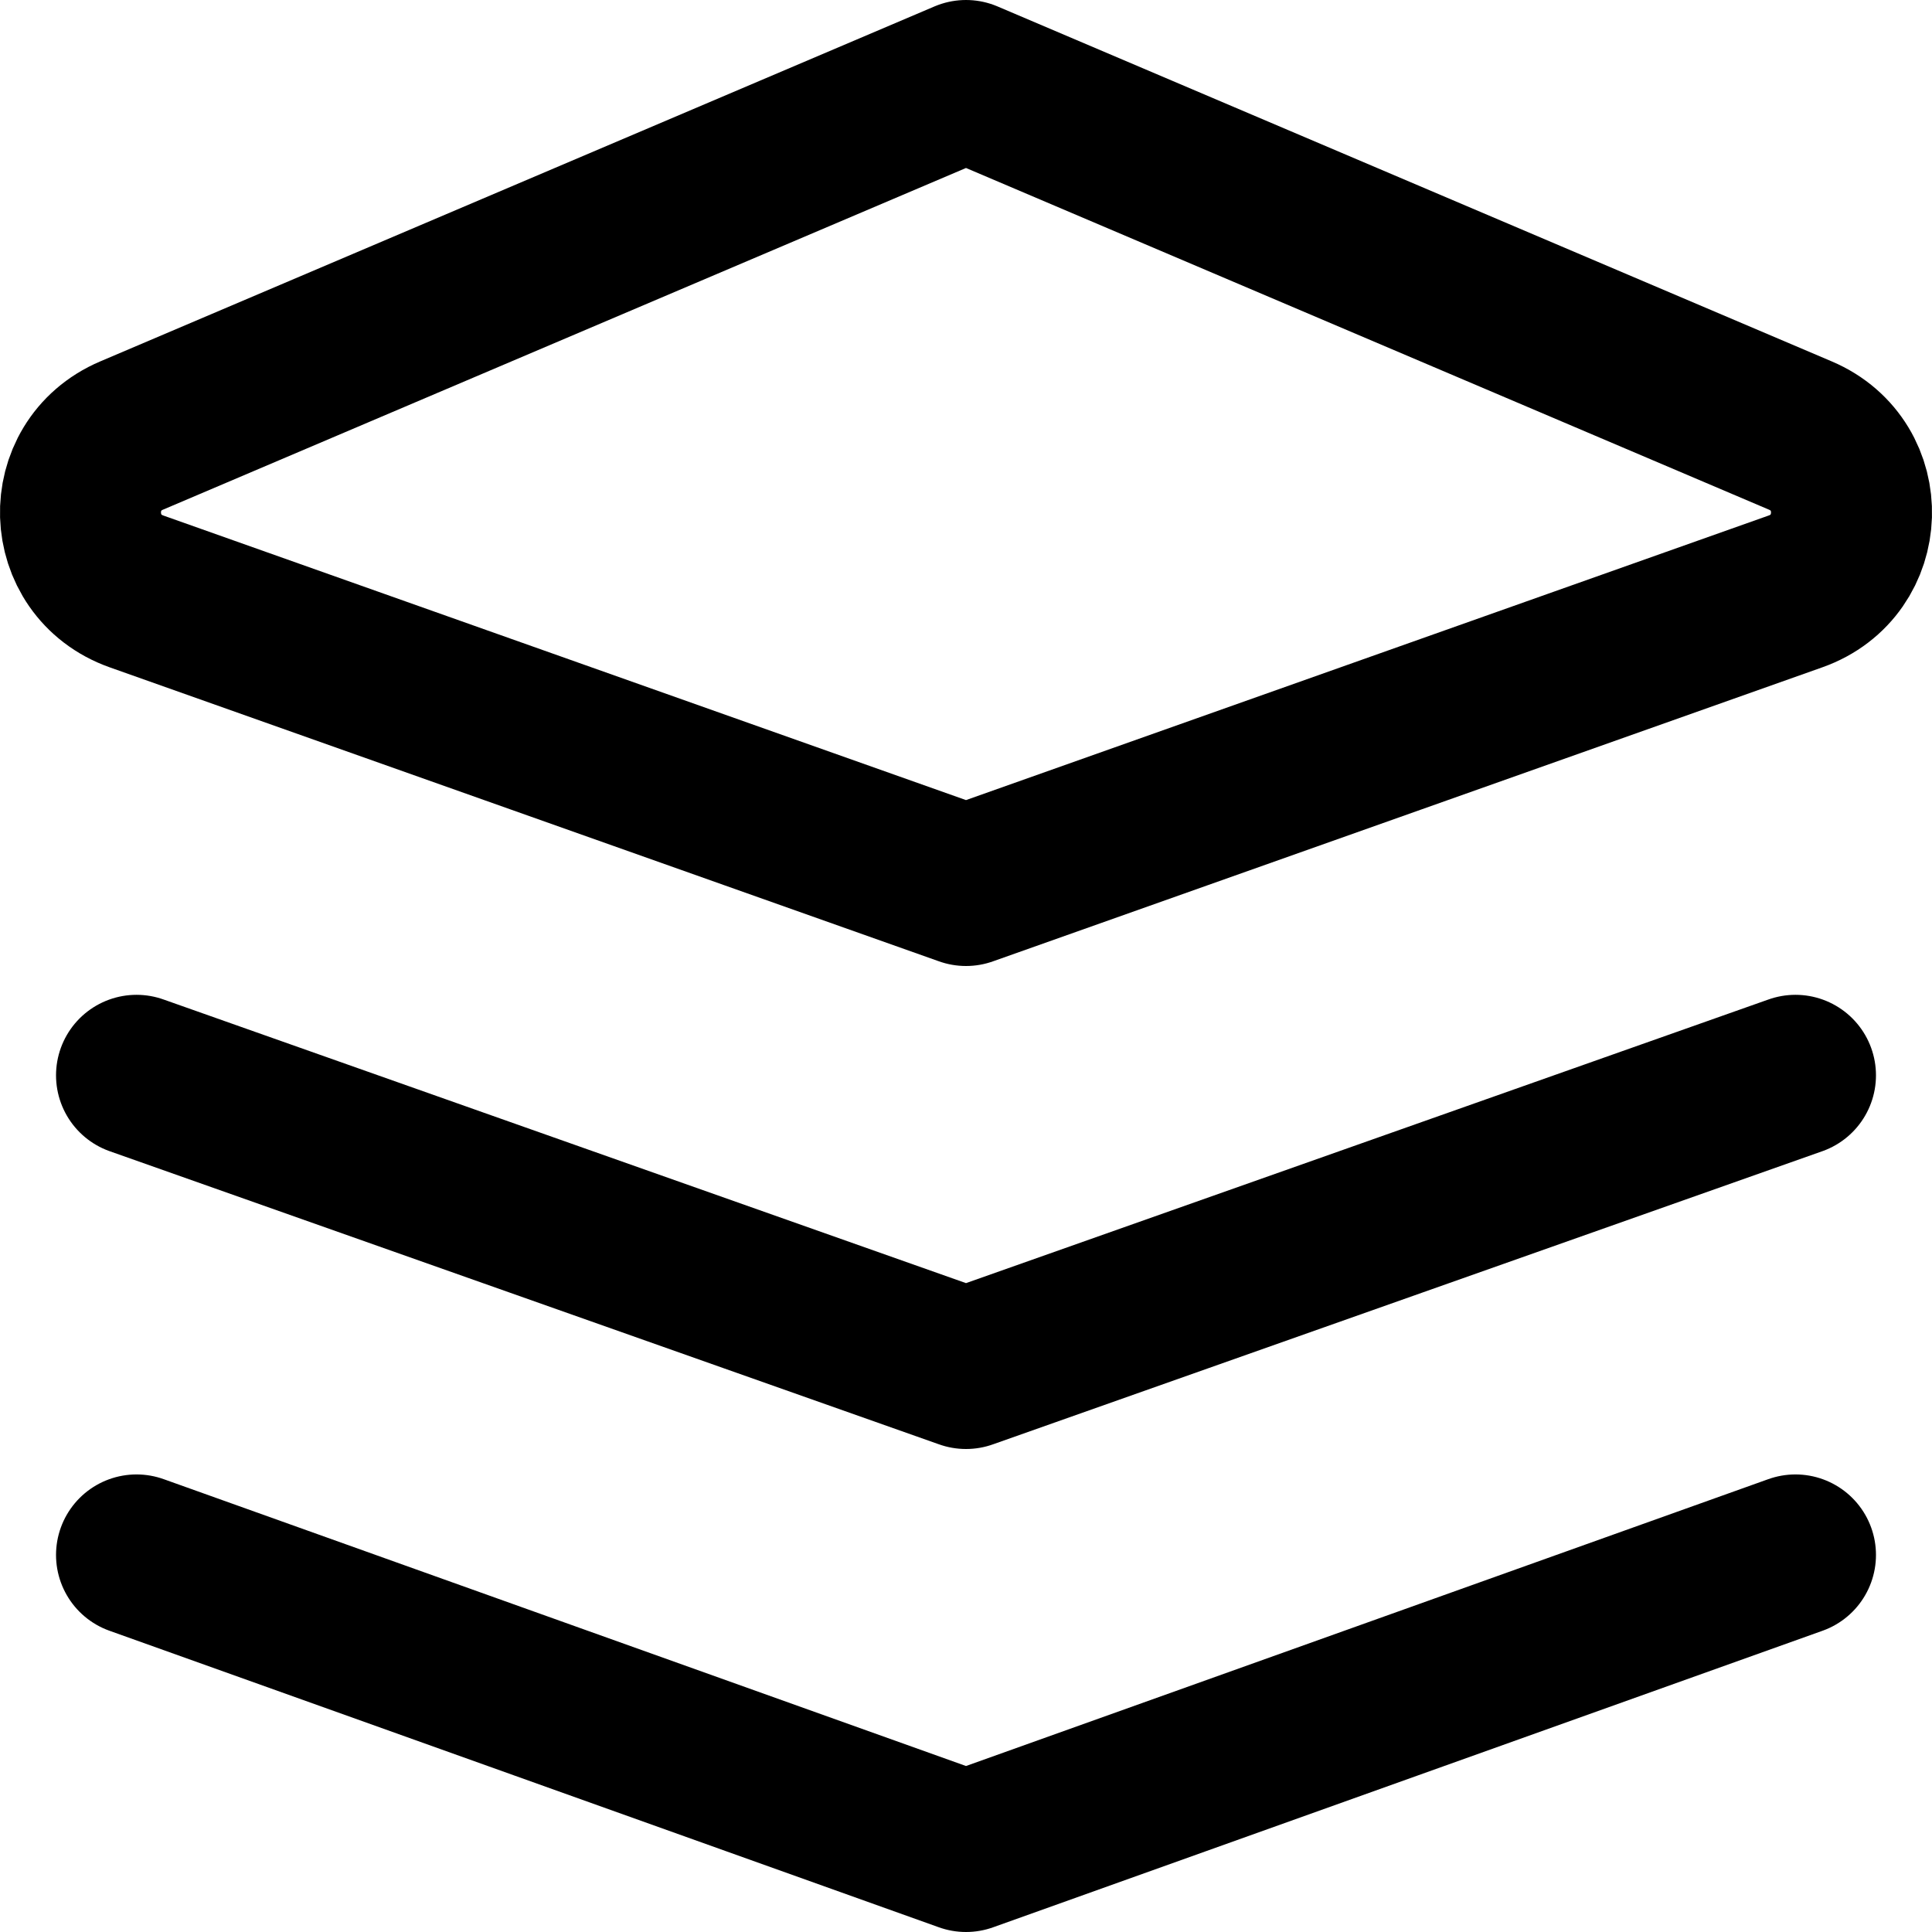 <svg enable-background="new 0 0 24 24" viewBox="0 0 24 24" xmlns="http://www.w3.org/2000/svg"><g style="fill:none;stroke:#000;stroke-width:2;stroke-linecap:round;stroke-linejoin:round;stroke-miterlimit:10"><path d="m1.696 19.316 10.304 3.684 10.304-3.684"/><path d="m1.696 7.347 10.304 3.653 10.304-3.653c.898-.318.937-1.564.06-1.937l-10.364-4.41-10.364 4.41c-.877.373-.838 1.618.06 1.937z"/><path d="m1.696 13.358 10.304 3.642 10.304-3.642"/></g></svg>